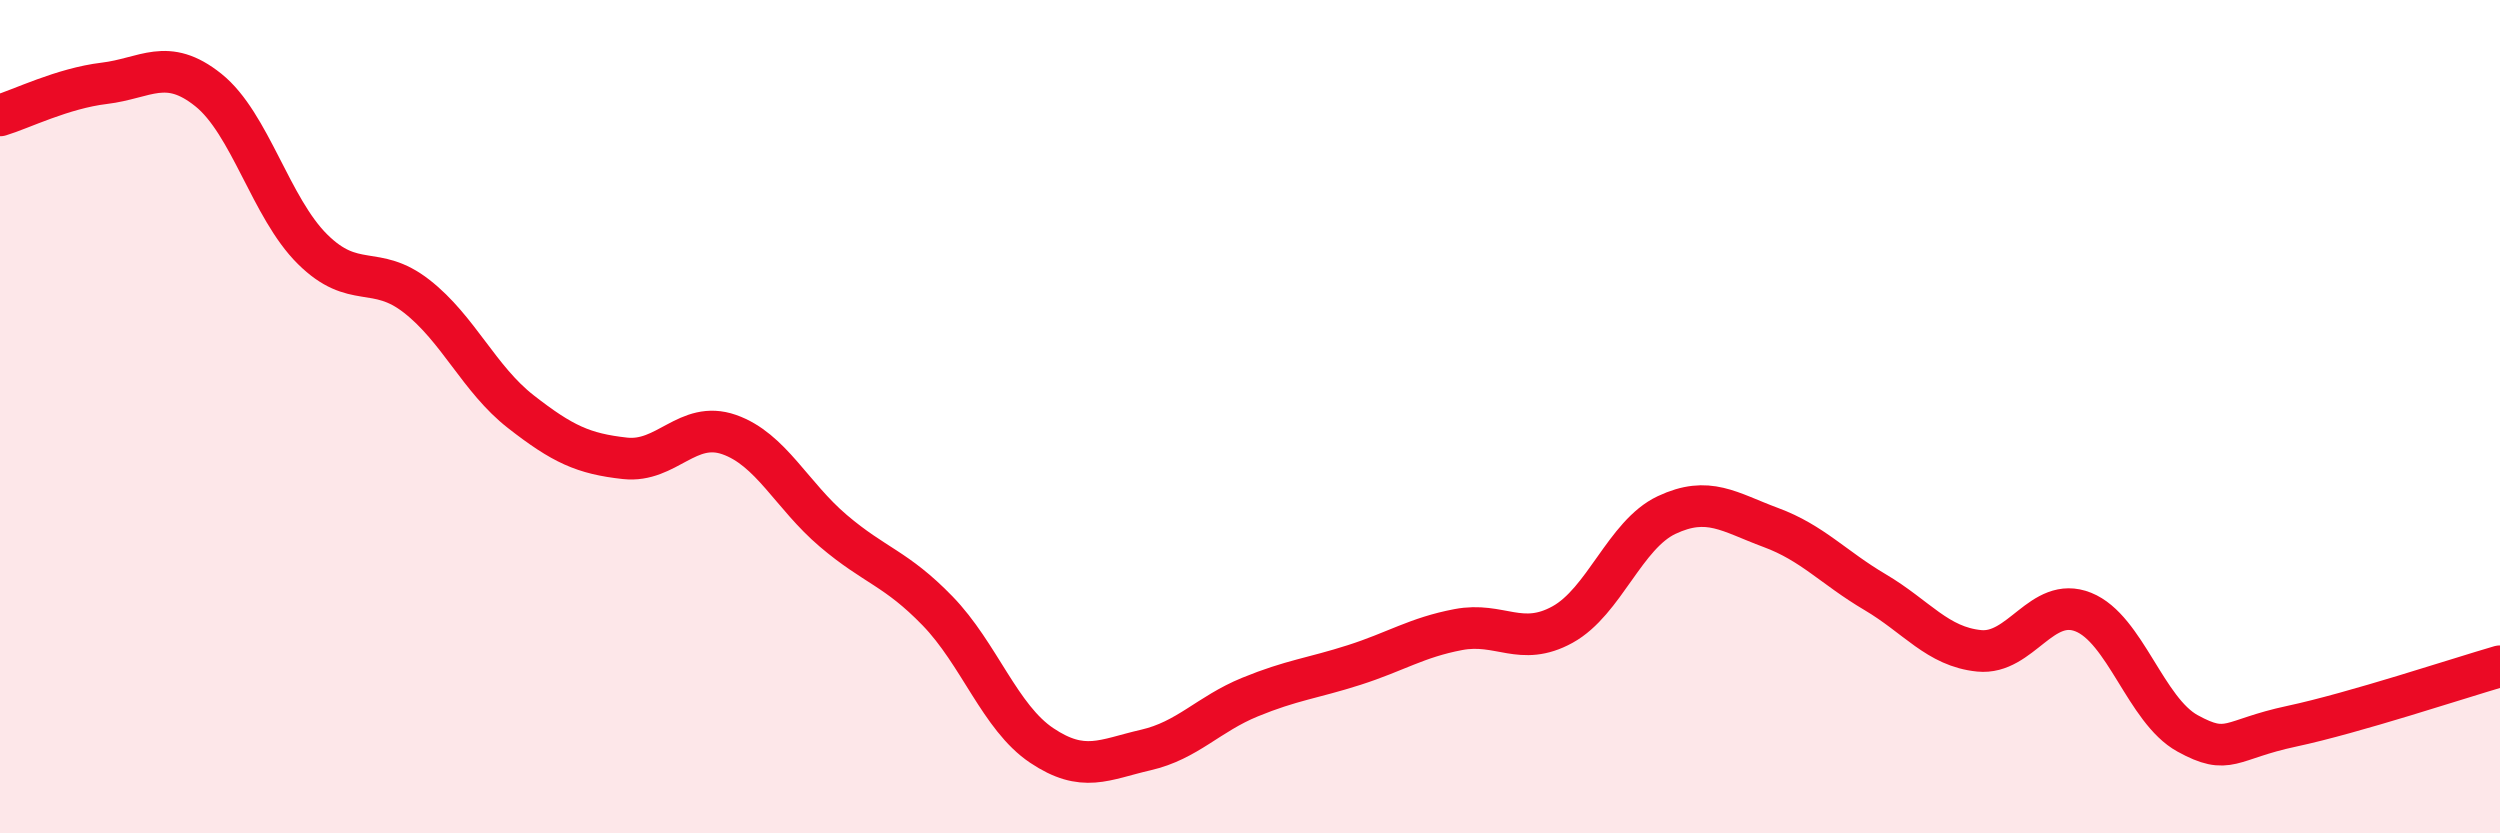 
    <svg width="60" height="20" viewBox="0 0 60 20" xmlns="http://www.w3.org/2000/svg">
      <path
        d="M 0,2.77 C 0.5,2.62 1.5,2.12 2.5,2 C 3.5,1.88 4,1.36 5,2.16 C 6,2.96 6.5,4.99 7.5,5.98 C 8.5,6.97 9,6.33 10,7.11 C 11,7.89 11.5,9.1 12.5,9.88 C 13.5,10.66 14,10.89 15,11 C 16,11.11 16.5,10.08 17.5,10.43 C 18.5,10.78 19,11.89 20,12.74 C 21,13.59 21.5,13.63 22.5,14.66 C 23.5,15.69 24,17.22 25,17.89 C 26,18.56 26.5,18.23 27.5,18 C 28.5,17.77 29,17.14 30,16.73 C 31,16.32 31.5,16.28 32.5,15.96 C 33.5,15.64 34,15.3 35,15.11 C 36,14.92 36.5,15.54 37.5,14.99 C 38.5,14.44 39,12.83 40,12.36 C 41,11.89 41.5,12.29 42.5,12.66 C 43.5,13.03 44,13.62 45,14.21 C 46,14.8 46.5,15.52 47.5,15.62 C 48.5,15.72 49,14.29 50,14.69 C 51,15.09 51.5,17.05 52.5,17.6 C 53.5,18.15 53.5,17.75 55,17.43 C 56.5,17.11 59,16.28 60,15.99L60 20L0 20Z"
        fill="#EB0A25"
        opacity="0.1"
        stroke-linecap="round"
        stroke-linejoin="round"
      />
      <path
        d="M 0,2.77 C 0.5,2.62 1.5,2.12 2.5,2 C 3.5,1.88 4,1.36 5,2.16 C 6,2.96 6.5,4.99 7.5,5.98 C 8.5,6.97 9,6.33 10,7.11 C 11,7.89 11.5,9.1 12.5,9.88 C 13.5,10.66 14,10.89 15,11 C 16,11.11 16.5,10.08 17.5,10.43 C 18.5,10.78 19,11.89 20,12.74 C 21,13.59 21.5,13.63 22.5,14.66 C 23.5,15.69 24,17.22 25,17.89 C 26,18.56 26.5,18.23 27.5,18 C 28.5,17.77 29,17.14 30,16.73 C 31,16.32 31.5,16.28 32.5,15.96 C 33.5,15.64 34,15.3 35,15.11 C 36,14.92 36.5,15.54 37.5,14.99 C 38.5,14.44 39,12.83 40,12.36 C 41,11.89 41.5,12.29 42.5,12.66 C 43.5,13.03 44,13.62 45,14.21 C 46,14.8 46.5,15.52 47.5,15.62 C 48.5,15.72 49,14.29 50,14.69 C 51,15.09 51.5,17.05 52.5,17.6 C 53.5,18.15 53.5,17.75 55,17.43 C 56.5,17.11 59,16.28 60,15.99"
        stroke="#EB0A25"
        stroke-width="1"
        fill="none"
        stroke-linecap="round"
        stroke-linejoin="round"
      />
    </svg>
  